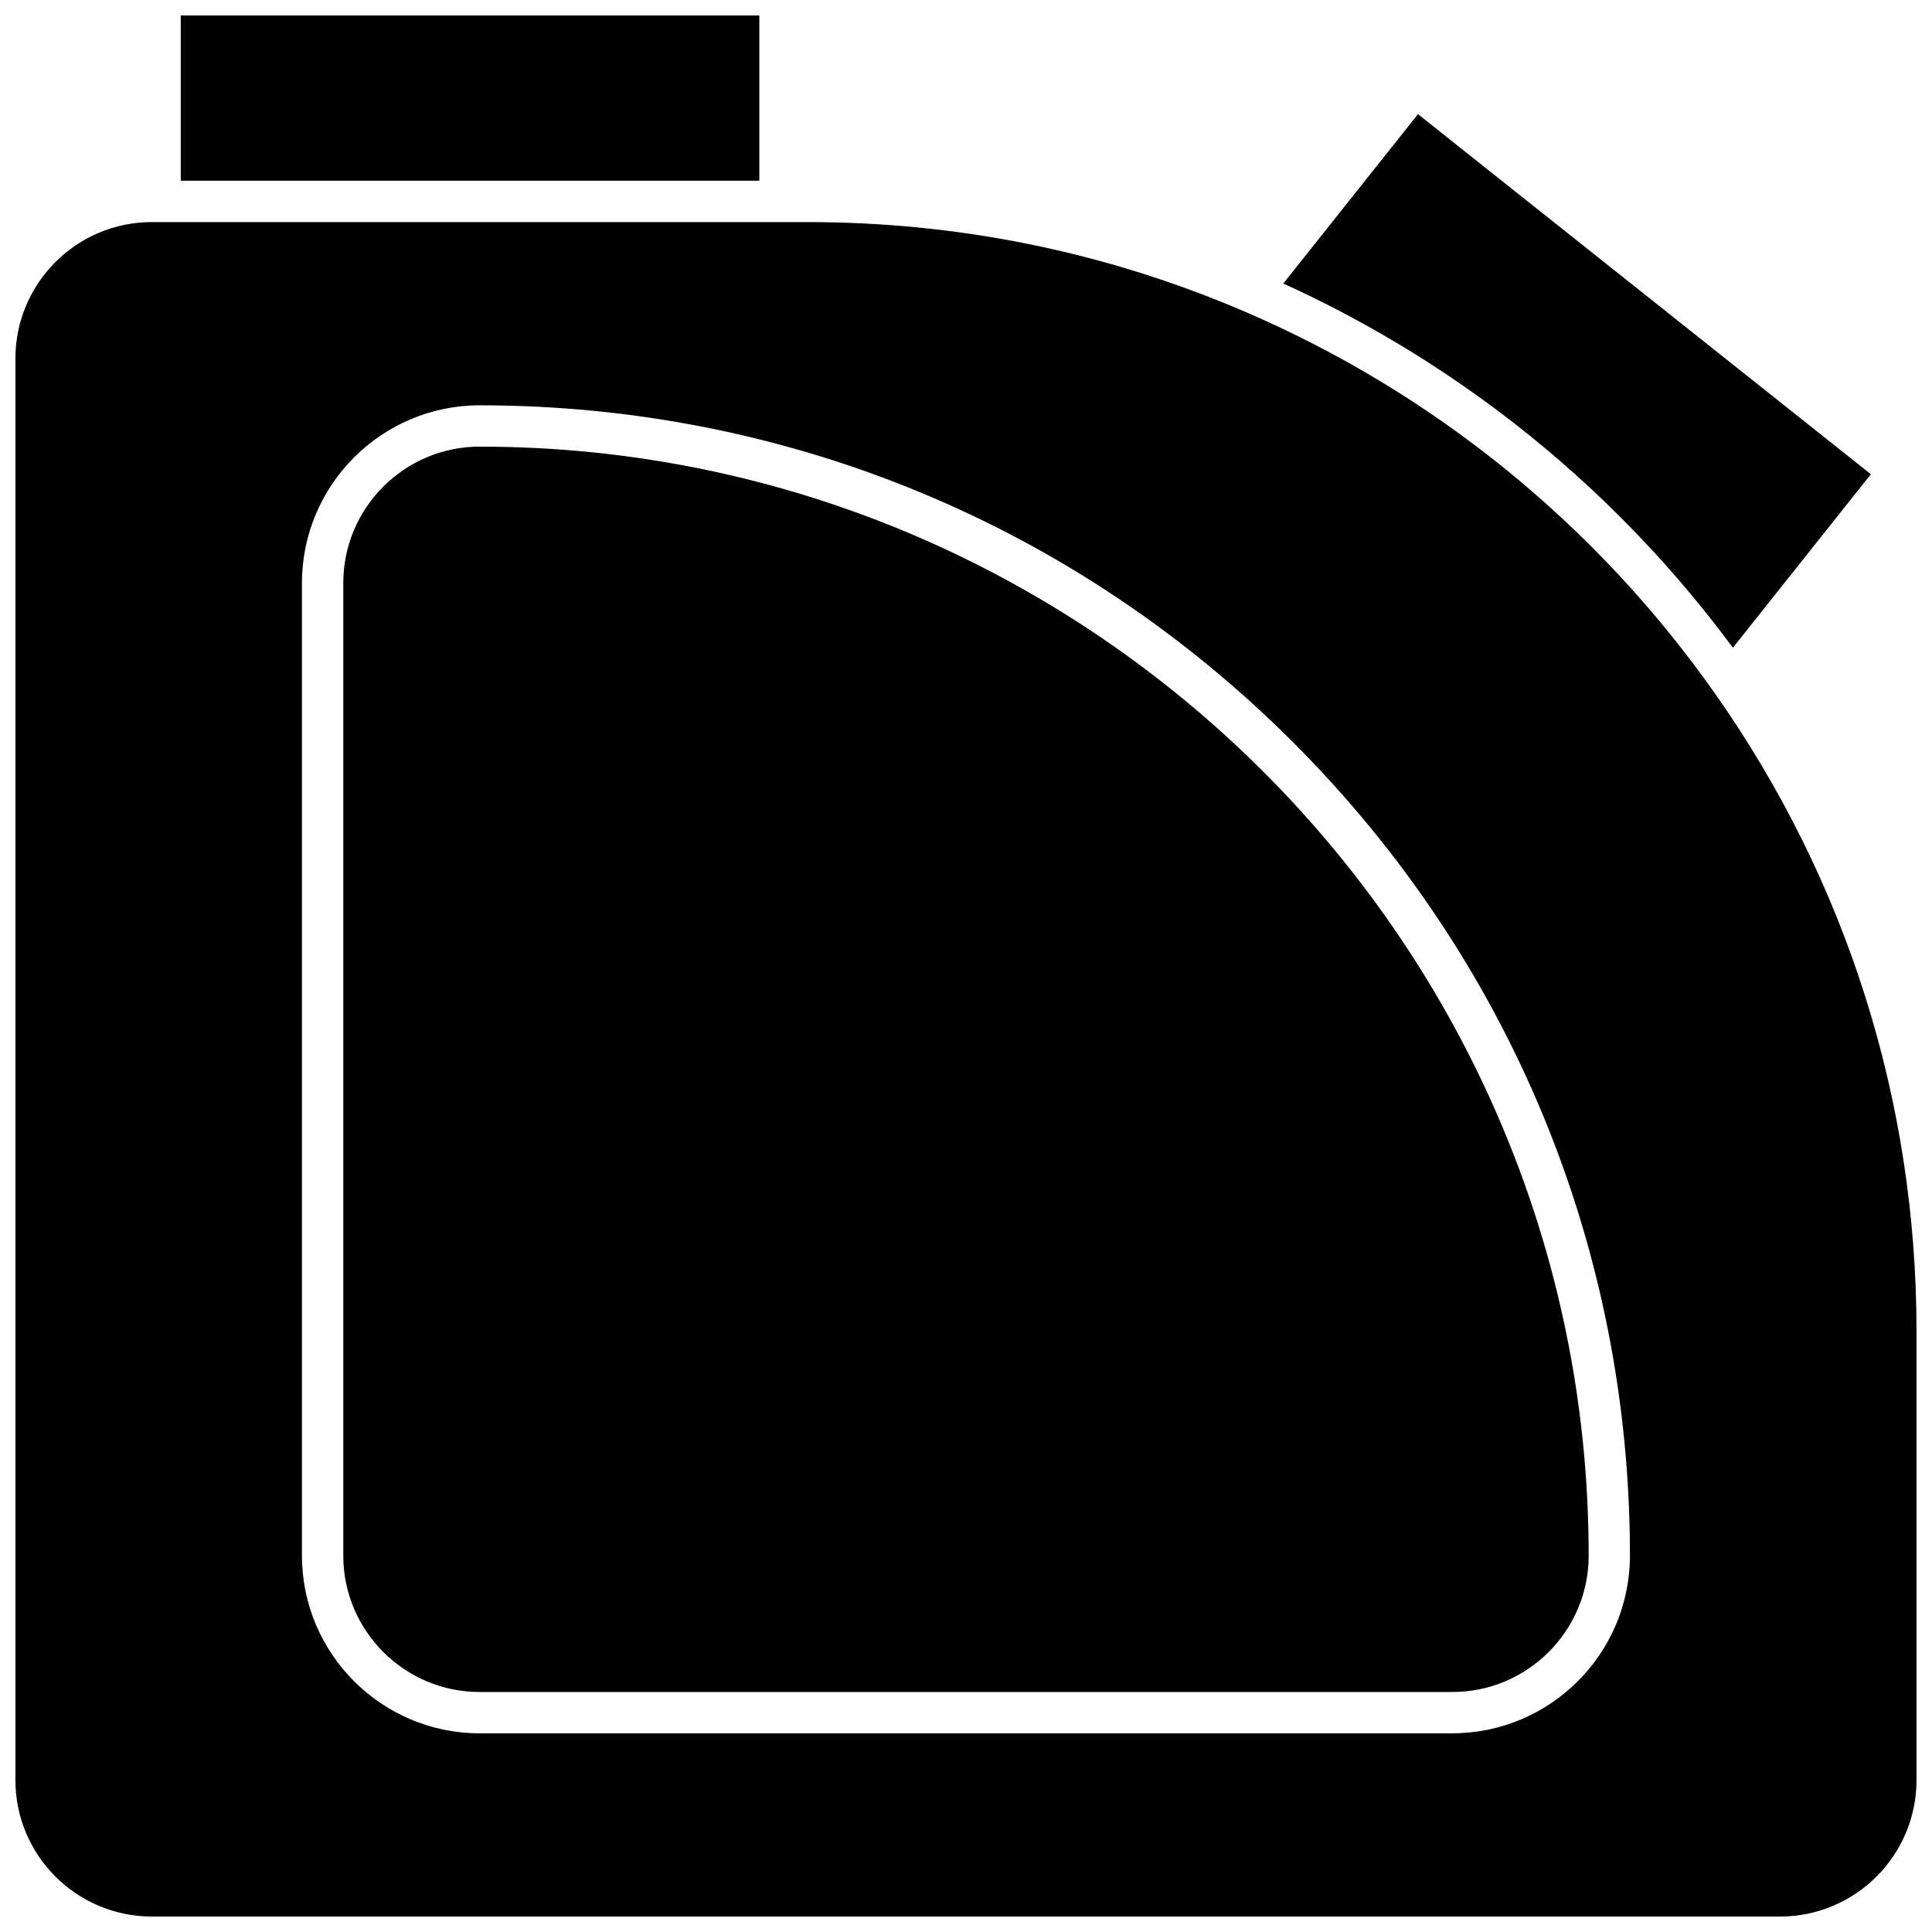<?xml version="1.0" encoding="UTF-8"?>
<!-- Uploaded to: SVG Repo, www.svgrepo.com, Generator: SVG Repo Mixer Tools -->
<svg width="800px" height="800px" version="1.1" viewBox="144 144 512 512" xmlns="http://www.w3.org/2000/svg">
 <defs>
  <clipPath id="b">
   <path d="m191 148.09h155v43.906h-155z"/>
  </clipPath>
  <clipPath id="a">
   <path d="m148.09 202h503.81v449.9h-503.81z"/>
  </clipPath>
 </defs>
 <g clip-path="url(#b)">
  <path d="m191.9 148.09h153.33v43.809h-153.33z"/>
 </g>
 <path d="m487.8 220.85c0.984 0.465 1.961 0.934 2.941 1.41 0.555 0.27 1.105 0.531 1.656 0.805 1.086 0.535 2.168 1.078 3.242 1.625 0.438 0.223 0.879 0.438 1.312 0.66 3.035 1.555 6.047 3.164 9.023 4.82 0.398 0.219 0.789 0.449 1.188 0.672 1.082 0.609 2.164 1.219 3.238 1.836 0.523 0.301 1.043 0.613 1.566 0.918 0.938 0.551 1.879 1.102 2.812 1.66 0.57 0.344 1.141 0.691 1.711 1.039 0.875 0.535 1.75 1.07 2.621 1.609 0.594 0.371 1.188 0.746 1.777 1.121 0.84 0.531 1.68 1.066 2.512 1.605 0.598 0.387 1.195 0.777 1.789 1.168 0.824 0.543 1.648 1.09 2.469 1.637 0.594 0.395 1.184 0.797 1.773 1.195 0.816 0.555 1.629 1.117 2.441 1.684 0.582 0.406 1.164 0.809 1.746 1.219 0.82 0.578 1.633 1.164 2.445 1.75 0.562 0.402 1.121 0.805 1.68 1.211 0.844 0.617 1.684 1.242 2.523 1.871 0.516 0.387 1.035 0.77 1.551 1.156 0.926 0.699 1.84 1.41 2.758 2.117 0.422 0.328 0.844 0.648 1.266 0.977 1.328 1.039 2.648 2.09 3.957 3.152 0.148 0.117 0.289 0.242 0.438 0.359 1.164 0.945 2.32 1.898 3.465 2.859 0.461 0.387 0.918 0.781 1.379 1.172 0.828 0.703 1.656 1.402 2.477 2.113 0.527 0.457 1.047 0.918 1.57 1.375 0.746 0.656 1.488 1.309 2.231 1.973 0.547 0.492 1.094 0.988 1.637 1.484 0.707 0.641 1.41 1.285 2.109 1.934 0.555 0.512 1.105 1.031 1.652 1.547 0.684 0.645 1.363 1.289 2.043 1.938 0.551 0.527 1.102 1.059 1.648 1.59 0.668 0.652 1.336 1.305 1.996 1.961 0.543 0.539 1.086 1.078 1.625 1.621 0.66 0.664 1.316 1.332 1.969 2.004 0.531 0.543 1.062 1.09 1.59 1.637 0.66 0.688 1.312 1.375 1.965 2.066 0.512 0.543 1.023 1.082 1.531 1.629 0.672 0.723 1.336 1.453 2.004 2.18 0.477 0.523 0.961 1.043 1.434 1.57 0.738 0.82 1.465 1.648 2.195 2.477 0.391 0.445 0.789 0.887 1.176 1.332 1.102 1.266 2.191 2.535 3.269 3.82 0.312 0.371 0.617 0.746 0.926 1.117 0.777 0.934 1.555 1.867 2.32 2.809 0.434 0.531 0.859 1.07 1.289 1.602 0.637 0.793 1.27 1.582 1.898 2.379 0.461 0.586 0.914 1.176 1.371 1.766 0.586 0.758 1.176 1.516 1.754 2.277 0.465 0.613 0.926 1.227 1.387 1.844 0.363 0.484 0.734 0.965 1.094 1.453l36.559-45.98-120.02-95.422-35.68 44.879c0.629 0.285 1.254 0.582 1.883 0.875 0.609 0.281 1.215 0.559 1.82 0.844z"/>
 <path d="m271.12 262.36c-19.93 0-36.145 16.215-36.145 36.145v257.75c0 19.93 16.215 36.145 36.145 36.145h257.75c19.93 0 36.145-16.215 36.145-36.145-0.004-162.05-131.84-293.89-293.89-293.89z"/>
 <g clip-path="url(#a)">
  <path d="m598.55 327.87c-31.617-44.953-74.949-80.07-125.31-101.56-36.484-15.566-75.254-23.457-115.23-23.457h-173.78c-19.93 0-36.145 16.215-36.145 36.145v376.76c0 19.93 16.215 36.145 36.145 36.145h431.52c19.93 0 36.145-16.215 36.145-36.145v-119.02c0-60.859-18.445-119.25-53.348-168.88zm-69.684 275.48h-257.75c-25.969 0-47.094-21.129-47.094-47.094v-257.75c0-25.969 21.129-47.094 47.094-47.094 81.426 0 157.98 31.711 215.55 89.285 57.578 57.578 89.285 134.13 89.285 215.55 0 25.969-21.125 47.094-47.094 47.094z"/>
 </g>
</svg>